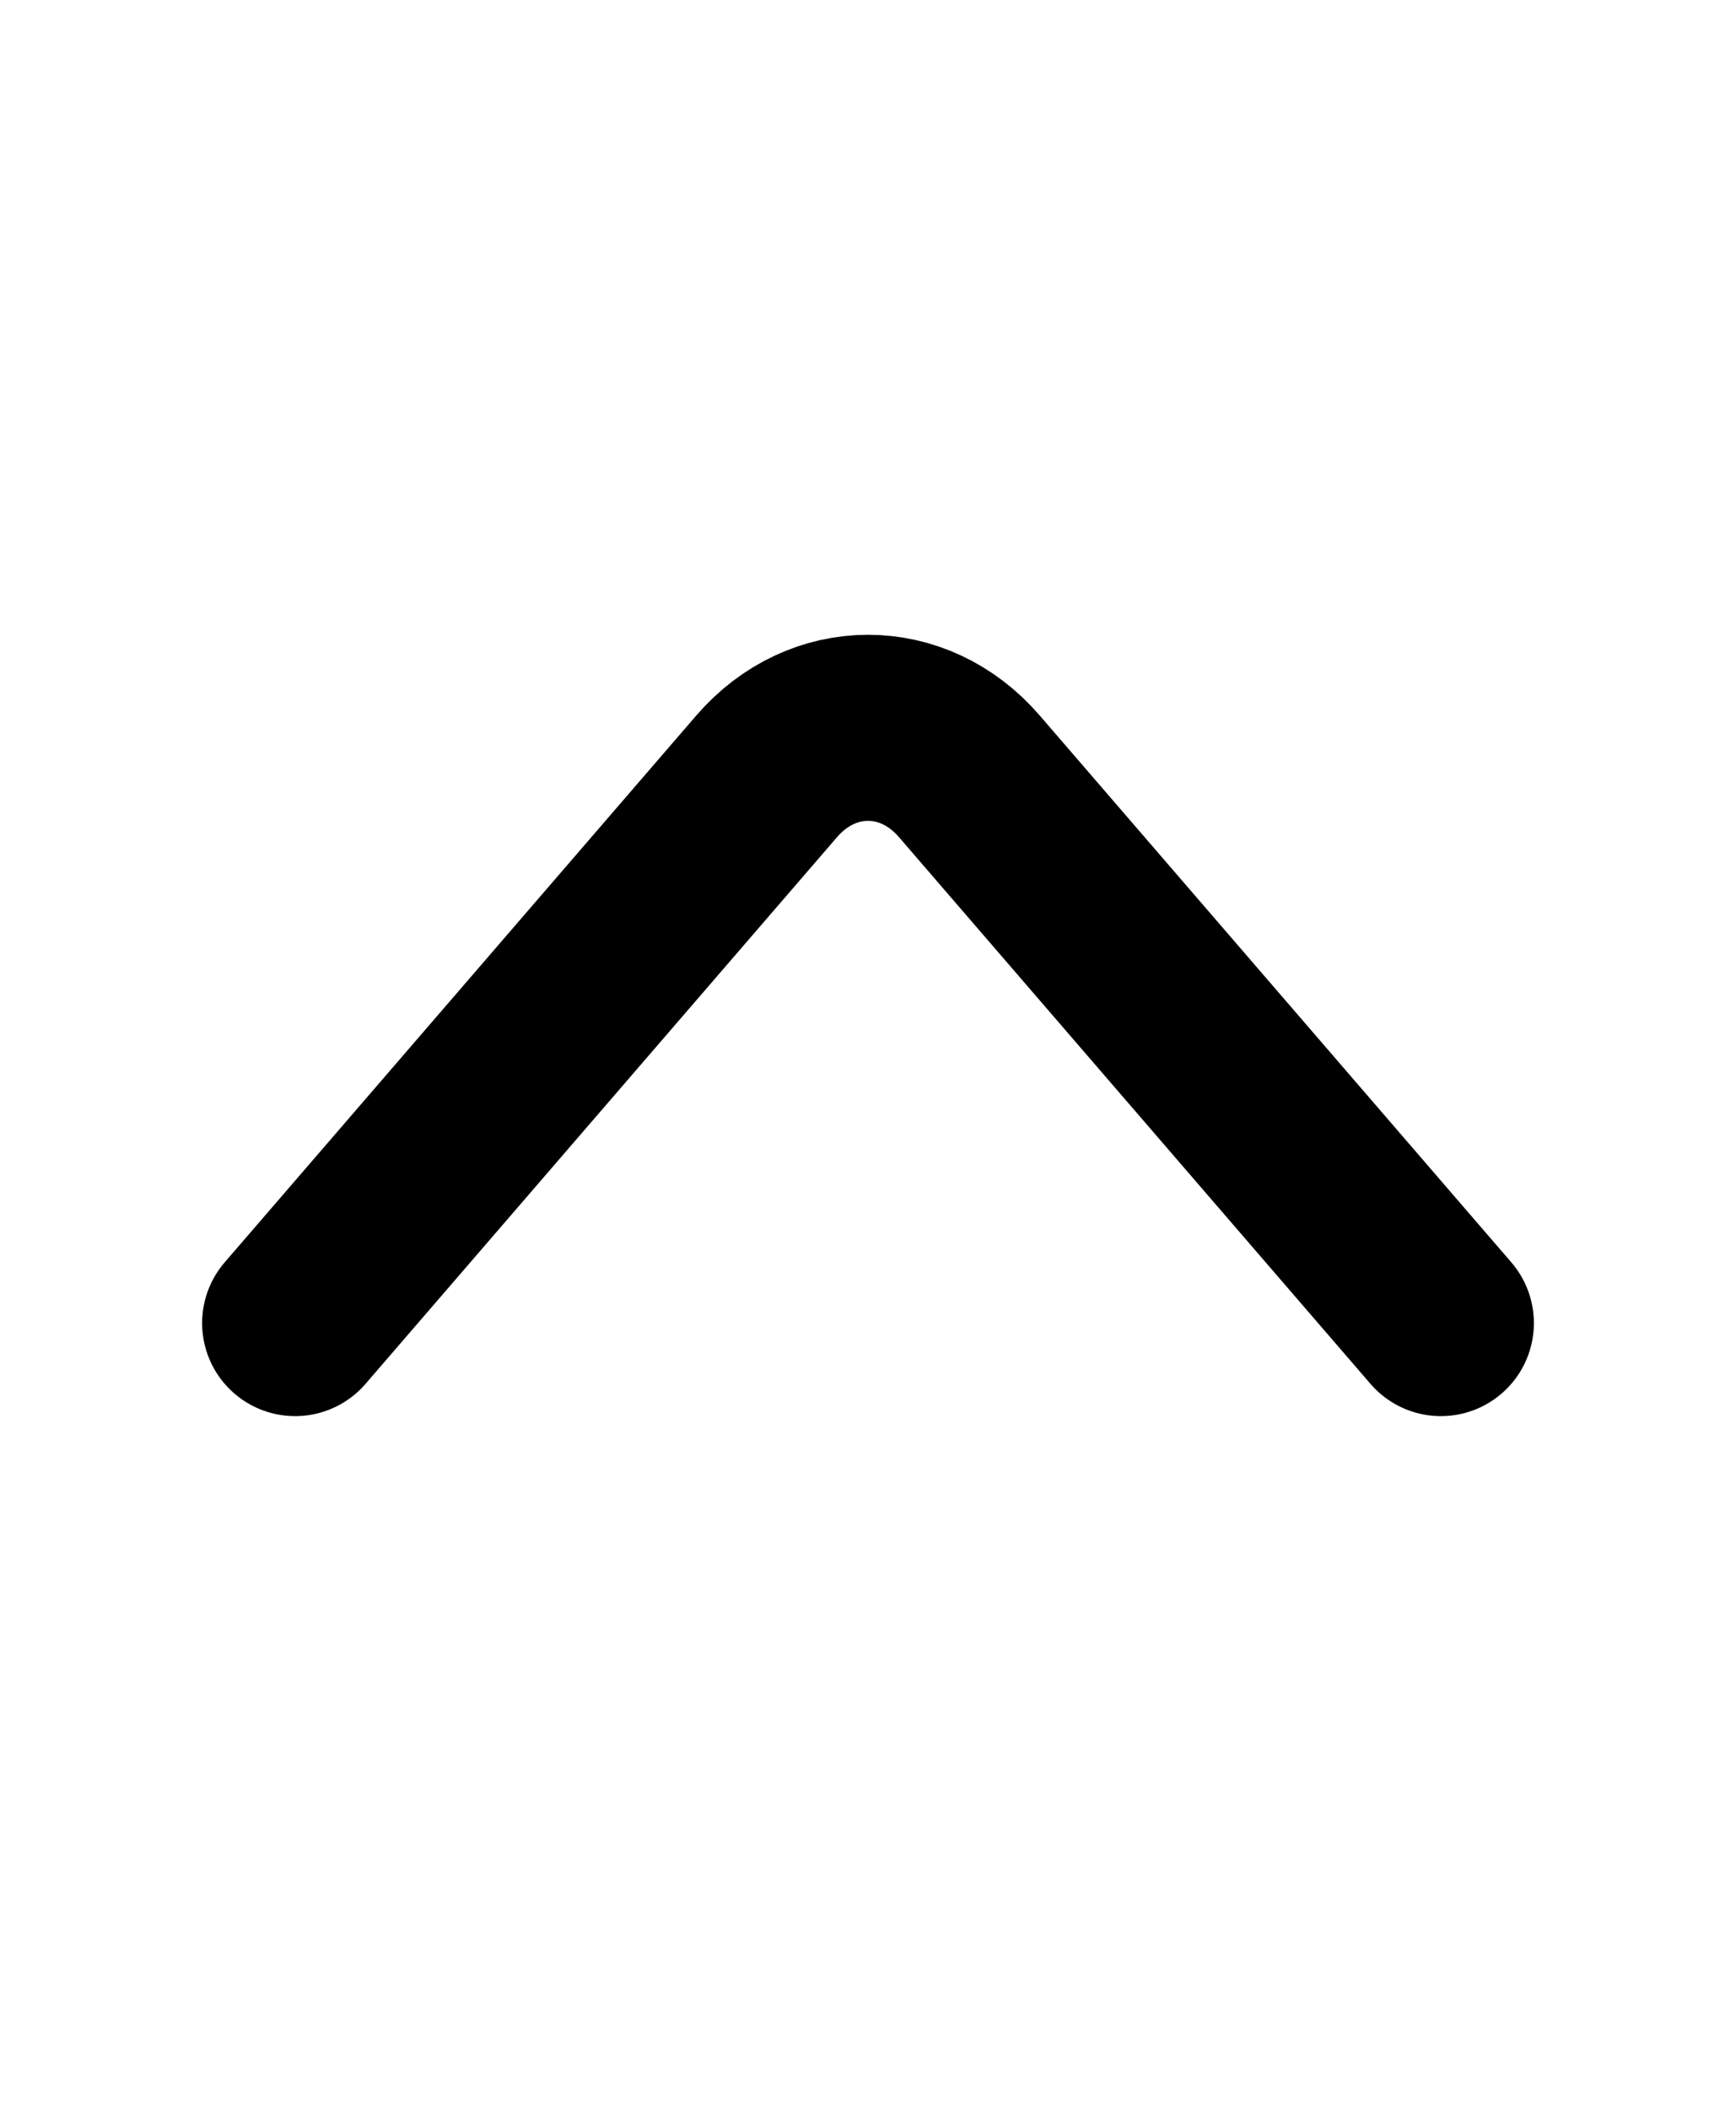 <svg width="14" height="17" viewBox="0 0 14 17" fill="none" xmlns="http://www.w3.org/2000/svg">
<path d="M2.38 10.666L6.183 6.258C6.633 5.737 7.368 5.737 7.817 6.258L11.62 10.666" stroke="black" stroke-width="1.5" stroke-miterlimit="10" stroke-linecap="round" stroke-linejoin="round"/>
</svg>
